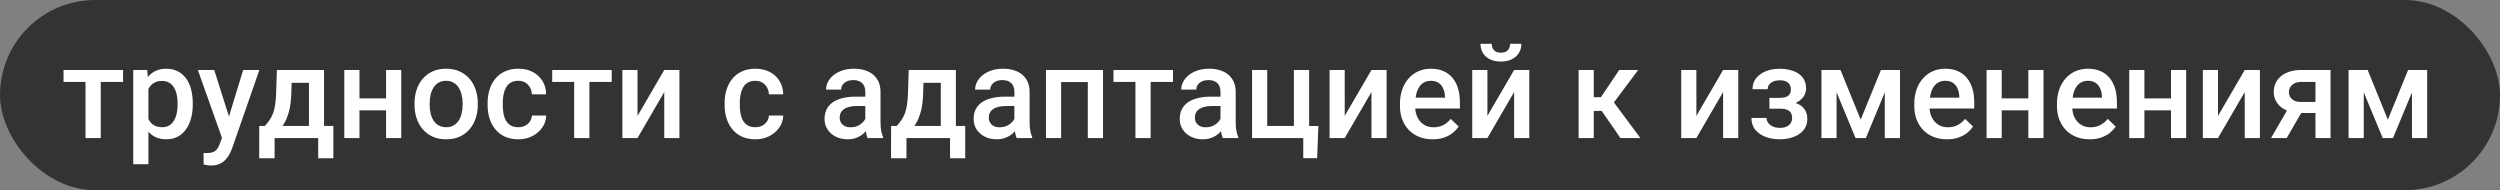 <?xml version="1.0" encoding="UTF-8"?> <svg xmlns="http://www.w3.org/2000/svg" width="815" height="62" viewBox="0 0 815 62" fill="none"><rect x="0" y="0" width="815" height="62" fill="#808080" stroke="none"/><rect width="815" height="62" rx="31" fill="#333333"></rect><path d="M32.838 22.811V45H27.875V22.811H32.838ZM40.118 22.811V26.707H20.718V22.811H40.118ZM48.383 27.076V53.531H43.44V22.811H47.993L48.383 27.076ZM62.841 33.7V34.131C62.841 35.744 62.649 37.241 62.267 38.622C61.898 39.989 61.344 41.185 60.605 42.211C59.881 43.223 58.985 44.009 57.919 44.569C56.852 45.13 55.622 45.41 54.227 45.41C52.847 45.41 51.637 45.157 50.598 44.651C49.572 44.132 48.704 43.4 47.993 42.457C47.282 41.514 46.708 40.406 46.27 39.135C45.847 37.85 45.546 36.441 45.368 34.91V33.249C45.546 31.622 45.847 30.145 46.27 28.819C46.708 27.493 47.282 26.352 47.993 25.395C48.704 24.438 49.572 23.699 50.598 23.18C51.623 22.66 52.819 22.4 54.187 22.4C55.581 22.4 56.818 22.674 57.898 23.221C58.978 23.754 59.888 24.52 60.626 25.518C61.364 26.502 61.918 27.691 62.287 29.086C62.656 30.467 62.841 32.005 62.841 33.7ZM57.898 34.131V33.7C57.898 32.675 57.803 31.725 57.611 30.85C57.42 29.961 57.119 29.182 56.709 28.512C56.299 27.842 55.773 27.322 55.13 26.953C54.501 26.57 53.742 26.379 52.853 26.379C51.978 26.379 51.227 26.529 50.598 26.83C49.969 27.117 49.442 27.52 49.019 28.04C48.595 28.56 48.267 29.168 48.034 29.865C47.802 30.549 47.638 31.294 47.542 32.101V36.079C47.706 37.063 47.986 37.966 48.383 38.786C48.779 39.606 49.34 40.263 50.065 40.755C50.803 41.233 51.746 41.473 52.895 41.473C53.783 41.473 54.542 41.281 55.171 40.898C55.8 40.516 56.312 39.989 56.709 39.319C57.119 38.636 57.42 37.85 57.611 36.961C57.803 36.072 57.898 35.129 57.898 34.131ZM73.238 42.58L79.268 22.811H84.559L75.658 48.384C75.453 48.931 75.186 49.525 74.858 50.168C74.53 50.81 74.1 51.419 73.566 51.993C73.047 52.581 72.397 53.053 71.618 53.408C70.839 53.777 69.895 53.962 68.788 53.962C68.351 53.962 67.927 53.921 67.517 53.839C67.12 53.77 66.744 53.695 66.389 53.613L66.368 49.84C66.505 49.853 66.669 49.867 66.86 49.881C67.065 49.895 67.23 49.901 67.353 49.901C68.173 49.901 68.856 49.799 69.403 49.594C69.95 49.402 70.394 49.088 70.736 48.65C71.092 48.213 71.393 47.625 71.639 46.887L73.238 42.58ZM69.834 22.811L75.105 39.422L75.986 44.631L72.561 45.513L64.502 22.811H69.834ZM90.26 22.811H95.202L94.956 30.624C94.888 32.894 94.628 34.842 94.177 36.469C93.726 38.096 93.138 39.47 92.413 40.591C91.689 41.698 90.868 42.607 89.952 43.318C89.05 44.029 88.1 44.59 87.102 45H85.645V41.103L86.343 41.062C86.931 40.434 87.436 39.805 87.86 39.176C88.298 38.533 88.667 37.829 88.968 37.063C89.269 36.284 89.501 35.375 89.665 34.336C89.843 33.297 89.959 32.06 90.014 30.624L90.26 22.811ZM91.572 22.811H105.641V45H100.719V26.994H91.572V22.811ZM84.518 41.062H108.676V51.603H103.733V45H89.522V51.603H84.497L84.518 41.062ZM127.235 32.08V35.977H115.751V32.08H127.235ZM117.187 22.811V45H112.244V22.811H117.187ZM130.804 22.811V45H125.861V22.811H130.804ZM135.131 34.151V33.68C135.131 32.08 135.363 30.597 135.828 29.23C136.293 27.849 136.963 26.652 137.838 25.641C138.727 24.615 139.807 23.822 141.078 23.262C142.363 22.688 143.812 22.4 145.426 22.4C147.053 22.4 148.502 22.688 149.773 23.262C151.059 23.822 152.146 24.615 153.034 25.641C153.923 26.652 154.6 27.849 155.064 29.23C155.529 30.597 155.762 32.08 155.762 33.68V34.151C155.762 35.751 155.529 37.234 155.064 38.602C154.6 39.969 153.923 41.165 153.034 42.19C152.146 43.202 151.065 43.995 149.794 44.569C148.522 45.13 147.08 45.41 145.467 45.41C143.84 45.41 142.384 45.13 141.099 44.569C139.827 43.995 138.747 43.202 137.858 42.19C136.97 41.165 136.293 39.969 135.828 38.602C135.363 37.234 135.131 35.751 135.131 34.151ZM140.073 33.68V34.151C140.073 35.149 140.176 36.093 140.381 36.981C140.586 37.87 140.907 38.649 141.345 39.319C141.782 39.989 142.343 40.516 143.026 40.898C143.71 41.281 144.523 41.473 145.467 41.473C146.383 41.473 147.176 41.281 147.846 40.898C148.529 40.516 149.09 39.989 149.527 39.319C149.965 38.649 150.286 37.87 150.491 36.981C150.71 36.093 150.819 35.149 150.819 34.151V33.68C150.819 32.695 150.71 31.766 150.491 30.891C150.286 30.002 149.958 29.216 149.507 28.532C149.069 27.849 148.509 27.315 147.825 26.933C147.155 26.536 146.355 26.338 145.426 26.338C144.496 26.338 143.689 26.536 143.006 26.933C142.336 27.315 141.782 27.849 141.345 28.532C140.907 29.216 140.586 30.002 140.381 30.891C140.176 31.766 140.073 32.695 140.073 33.68ZM168.969 41.473C169.775 41.473 170.5 41.315 171.143 41.001C171.799 40.673 172.325 40.222 172.722 39.648C173.132 39.073 173.357 38.41 173.398 37.658H178.054C178.026 39.094 177.603 40.399 176.782 41.575C175.962 42.751 174.875 43.688 173.521 44.385C172.168 45.068 170.671 45.41 169.03 45.41C167.335 45.41 165.858 45.123 164.601 44.549C163.343 43.961 162.297 43.154 161.463 42.129C160.629 41.103 160 39.921 159.576 38.581C159.166 37.241 158.961 35.806 158.961 34.274V33.557C158.961 32.025 159.166 30.59 159.576 29.25C160 27.896 160.629 26.707 161.463 25.682C162.297 24.656 163.343 23.856 164.601 23.282C165.858 22.694 167.328 22.4 169.01 22.4C170.787 22.4 172.346 22.756 173.686 23.467C175.025 24.164 176.078 25.142 176.844 26.399C177.623 27.644 178.026 29.093 178.054 30.747H173.398C173.357 29.927 173.152 29.189 172.783 28.532C172.428 27.862 171.922 27.329 171.266 26.933C170.623 26.536 169.851 26.338 168.948 26.338C167.95 26.338 167.123 26.543 166.467 26.953C165.811 27.35 165.298 27.896 164.929 28.594C164.56 29.277 164.293 30.05 164.129 30.911C163.979 31.759 163.903 32.641 163.903 33.557V34.274C163.903 35.19 163.979 36.079 164.129 36.94C164.279 37.802 164.539 38.574 164.908 39.258C165.291 39.928 165.811 40.468 166.467 40.878C167.123 41.274 167.957 41.473 168.969 41.473ZM192.143 22.811V45H187.18V22.811H192.143ZM199.423 22.811V26.707H180.022V22.811H199.423ZM207.831 37.781L216.547 22.811H221.489V45H216.547V30.009L207.831 45H202.889V22.811H207.831V37.781ZM246.242 41.473C247.049 41.473 247.773 41.315 248.416 41.001C249.072 40.673 249.599 40.222 249.995 39.648C250.405 39.073 250.631 38.41 250.672 37.658H255.327C255.3 39.094 254.876 40.399 254.056 41.575C253.235 42.751 252.148 43.688 250.795 44.385C249.441 45.068 247.944 45.41 246.304 45.41C244.608 45.41 243.132 45.123 241.874 44.549C240.616 43.961 239.57 43.154 238.736 42.129C237.902 41.103 237.273 39.921 236.85 38.581C236.439 37.241 236.234 35.806 236.234 34.274V33.557C236.234 32.025 236.439 30.59 236.85 29.25C237.273 27.896 237.902 26.707 238.736 25.682C239.57 24.656 240.616 23.856 241.874 23.282C243.132 22.694 244.602 22.4 246.283 22.4C248.061 22.4 249.619 22.756 250.959 23.467C252.299 24.164 253.352 25.142 254.117 26.399C254.896 27.644 255.3 29.093 255.327 30.747H250.672C250.631 29.927 250.426 29.189 250.057 28.532C249.701 27.862 249.195 27.329 248.539 26.933C247.896 26.536 247.124 26.338 246.222 26.338C245.224 26.338 244.396 26.543 243.74 26.953C243.084 27.35 242.571 27.896 242.202 28.594C241.833 29.277 241.566 30.05 241.402 30.911C241.252 31.759 241.177 32.641 241.177 33.557V34.274C241.177 35.19 241.252 36.079 241.402 36.94C241.553 37.802 241.812 38.574 242.182 39.258C242.564 39.928 243.084 40.468 243.74 40.878C244.396 41.274 245.23 41.473 246.242 41.473ZM282.09 40.55V29.968C282.09 29.175 281.946 28.491 281.659 27.917C281.372 27.343 280.935 26.898 280.347 26.584C279.772 26.27 279.048 26.112 278.173 26.112C277.366 26.112 276.669 26.249 276.081 26.523C275.493 26.796 275.035 27.165 274.707 27.63C274.379 28.095 274.215 28.621 274.215 29.209H269.293C269.293 28.334 269.505 27.486 269.929 26.666C270.353 25.846 270.968 25.114 271.774 24.472C272.581 23.829 273.545 23.323 274.666 22.954C275.787 22.585 277.045 22.4 278.439 22.4C280.107 22.4 281.584 22.681 282.869 23.241C284.168 23.802 285.187 24.649 285.925 25.784C286.677 26.905 287.053 28.314 287.053 30.009V39.873C287.053 40.885 287.121 41.794 287.258 42.601C287.408 43.394 287.62 44.084 287.894 44.672V45H282.828C282.596 44.467 282.411 43.79 282.274 42.97C282.151 42.136 282.09 41.329 282.09 40.55ZM282.808 31.506L282.849 34.562H279.301C278.385 34.562 277.578 34.65 276.881 34.828C276.184 34.992 275.603 35.238 275.138 35.566C274.673 35.895 274.324 36.291 274.092 36.756C273.859 37.221 273.743 37.747 273.743 38.335C273.743 38.923 273.88 39.463 274.153 39.955C274.427 40.434 274.823 40.81 275.343 41.083C275.876 41.356 276.519 41.493 277.271 41.493C278.282 41.493 279.164 41.288 279.916 40.878C280.682 40.454 281.283 39.941 281.721 39.34C282.158 38.725 282.391 38.144 282.418 37.597L284.018 39.791C283.854 40.352 283.573 40.953 283.177 41.596C282.78 42.238 282.261 42.853 281.618 43.441C280.989 44.016 280.23 44.487 279.342 44.856C278.467 45.226 277.455 45.41 276.307 45.41C274.857 45.41 273.565 45.123 272.431 44.549C271.296 43.961 270.407 43.175 269.765 42.19C269.122 41.192 268.801 40.065 268.801 38.807C268.801 37.631 269.02 36.592 269.457 35.69C269.908 34.773 270.564 34.008 271.426 33.393C272.301 32.777 273.367 32.312 274.625 31.998C275.883 31.67 277.318 31.506 278.932 31.506H282.808ZM296.24 22.811H301.183L300.937 30.624C300.868 32.894 300.608 34.842 300.157 36.469C299.706 38.096 299.118 39.47 298.394 40.591C297.669 41.698 296.849 42.607 295.933 43.318C295.03 44.029 294.08 44.59 293.082 45H291.626V41.103L292.323 41.062C292.911 40.434 293.417 39.805 293.841 39.176C294.278 38.533 294.647 37.829 294.948 37.063C295.249 36.284 295.481 35.375 295.646 34.336C295.823 33.297 295.939 32.06 295.994 30.624L296.24 22.811ZM297.553 22.811H311.621V45H306.699V26.994H297.553V22.811ZM290.498 41.062H314.656V51.603H309.714V45H295.502V51.603H290.478L290.498 41.062ZM330.693 40.55V29.968C330.693 29.175 330.55 28.491 330.263 27.917C329.976 27.343 329.538 26.898 328.95 26.584C328.376 26.27 327.651 26.112 326.776 26.112C325.97 26.112 325.272 26.249 324.685 26.523C324.097 26.796 323.639 27.165 323.311 27.63C322.982 28.095 322.818 28.621 322.818 29.209H317.896C317.896 28.334 318.108 27.486 318.532 26.666C318.956 25.846 319.571 25.114 320.378 24.472C321.185 23.829 322.148 23.323 323.27 22.954C324.391 22.585 325.648 22.4 327.043 22.4C328.711 22.4 330.188 22.681 331.473 23.241C332.771 23.802 333.79 24.649 334.528 25.784C335.28 26.905 335.656 28.314 335.656 30.009V39.873C335.656 40.885 335.725 41.794 335.861 42.601C336.012 43.394 336.224 44.084 336.497 44.672V45H331.432C331.199 44.467 331.015 43.79 330.878 42.97C330.755 42.136 330.693 41.329 330.693 40.55ZM331.411 31.506L331.452 34.562H327.904C326.988 34.562 326.182 34.65 325.484 34.828C324.787 34.992 324.206 35.238 323.741 35.566C323.276 35.895 322.928 36.291 322.695 36.756C322.463 37.221 322.347 37.747 322.347 38.335C322.347 38.923 322.483 39.463 322.757 39.955C323.03 40.434 323.427 40.81 323.946 41.083C324.479 41.356 325.122 41.493 325.874 41.493C326.886 41.493 327.768 41.288 328.52 40.878C329.285 40.454 329.887 39.941 330.324 39.34C330.762 38.725 330.994 38.144 331.021 37.597L332.621 39.791C332.457 40.352 332.177 40.953 331.78 41.596C331.384 42.238 330.864 42.853 330.222 43.441C329.593 44.016 328.834 44.487 327.945 44.856C327.07 45.226 326.059 45.41 324.91 45.41C323.461 45.41 322.169 45.123 321.034 44.549C319.899 43.961 319.011 43.175 318.368 42.19C317.726 41.192 317.404 40.065 317.404 38.807C317.404 37.631 317.623 36.592 318.061 35.69C318.512 34.773 319.168 34.008 320.029 33.393C320.904 32.777 321.971 32.312 323.229 31.998C324.486 31.67 325.922 31.506 327.535 31.506H331.411ZM355.713 22.811V26.748H344.762V22.811H355.713ZM345.931 22.811V45H340.988V22.811H345.931ZM359.589 22.811V45H354.626V22.811H359.589ZM375.113 22.811V45H370.15V22.811H375.113ZM382.394 22.811V26.707H362.993V22.811H382.394ZM397.877 40.55V29.968C397.877 29.175 397.733 28.491 397.446 27.917C397.159 27.343 396.722 26.898 396.134 26.584C395.56 26.27 394.835 26.112 393.96 26.112C393.153 26.112 392.456 26.249 391.868 26.523C391.28 26.796 390.822 27.165 390.494 27.63C390.166 28.095 390.002 28.621 390.002 29.209H385.08C385.08 28.334 385.292 27.486 385.716 26.666C386.14 25.846 386.755 25.114 387.562 24.472C388.368 23.829 389.332 23.323 390.453 22.954C391.574 22.585 392.832 22.4 394.227 22.4C395.895 22.4 397.371 22.681 398.656 23.241C399.955 23.802 400.974 24.649 401.712 25.784C402.464 26.905 402.84 28.314 402.84 30.009V39.873C402.84 40.885 402.908 41.794 403.045 42.601C403.195 43.394 403.407 44.084 403.681 44.672V45H398.615C398.383 44.467 398.198 43.79 398.062 42.97C397.938 42.136 397.877 41.329 397.877 40.55ZM398.595 31.506L398.636 34.562H395.088C394.172 34.562 393.365 34.65 392.668 34.828C391.971 34.992 391.39 35.238 390.925 35.566C390.46 35.895 390.111 36.291 389.879 36.756C389.646 37.221 389.53 37.747 389.53 38.335C389.53 38.923 389.667 39.463 389.94 39.955C390.214 40.434 390.61 40.81 391.13 41.083C391.663 41.356 392.306 41.493 393.058 41.493C394.069 41.493 394.951 41.288 395.703 40.878C396.469 40.454 397.07 39.941 397.508 39.34C397.945 38.725 398.178 38.144 398.205 37.597L399.805 39.791C399.641 40.352 399.36 40.953 398.964 41.596C398.567 42.238 398.048 42.853 397.405 43.441C396.776 44.016 396.018 44.487 395.129 44.856C394.254 45.226 393.242 45.41 392.094 45.41C390.645 45.41 389.353 45.123 388.218 44.549C387.083 43.961 386.194 43.175 385.552 42.19C384.909 41.192 384.588 40.065 384.588 38.807C384.588 37.631 384.807 36.592 385.244 35.69C385.695 34.773 386.352 34.008 387.213 33.393C388.088 32.777 389.154 32.312 390.412 31.998C391.67 31.67 393.105 31.506 394.719 31.506H398.595ZM408.172 45V22.811H413.114V41.062H421.81V22.811H426.772V45H408.172ZM429.787 41.083L429.397 51.583H424.865V45H422.199V41.083H429.787ZM438.38 37.781L447.096 22.811H452.038V45H447.096V30.009L438.38 45H433.438V22.811H438.38V37.781ZM467.05 45.41C465.409 45.41 463.926 45.144 462.6 44.61C461.287 44.063 460.166 43.305 459.236 42.334C458.32 41.363 457.616 40.222 457.124 38.909C456.632 37.597 456.386 36.182 456.386 34.664V33.844C456.386 32.107 456.639 30.535 457.145 29.127C457.65 27.719 458.354 26.516 459.257 25.518C460.159 24.506 461.226 23.733 462.456 23.2C463.687 22.667 465.02 22.4 466.455 22.4C468.041 22.4 469.429 22.667 470.618 23.2C471.808 23.733 472.792 24.485 473.571 25.456C474.364 26.413 474.952 27.555 475.335 28.881C475.731 30.207 475.93 31.67 475.93 33.27V35.382H458.785V31.834H471.049V31.444C471.021 30.556 470.844 29.722 470.516 28.942C470.201 28.163 469.716 27.534 469.06 27.056C468.403 26.577 467.528 26.338 466.435 26.338C465.614 26.338 464.883 26.516 464.24 26.871C463.611 27.213 463.085 27.712 462.661 28.368C462.237 29.024 461.909 29.817 461.677 30.747C461.458 31.663 461.349 32.695 461.349 33.844V34.664C461.349 35.635 461.479 36.537 461.738 37.371C462.012 38.191 462.408 38.909 462.928 39.524C463.447 40.14 464.076 40.625 464.814 40.98C465.553 41.322 466.394 41.493 467.337 41.493C468.526 41.493 469.586 41.254 470.516 40.775C471.445 40.297 472.252 39.62 472.936 38.745L475.54 41.268C475.062 41.965 474.439 42.635 473.674 43.277C472.908 43.906 471.972 44.419 470.864 44.815C469.771 45.212 468.499 45.41 467.05 45.41ZM484.892 37.781L493.607 22.811H498.55V45H493.607V30.009L484.892 45H479.949V22.811H484.892V37.781ZM492.295 14.279H495.966C495.966 15.414 495.692 16.419 495.146 17.294C494.612 18.155 493.847 18.832 492.849 19.324C491.864 19.816 490.688 20.062 489.321 20.062C487.257 20.062 485.623 19.529 484.42 18.463C483.23 17.383 482.636 15.988 482.636 14.279H486.307C486.307 15.045 486.532 15.722 486.983 16.31C487.448 16.884 488.228 17.171 489.321 17.171C490.401 17.171 491.167 16.884 491.618 16.31C492.069 15.722 492.295 15.045 492.295 14.279ZM519.57 22.811V45H514.628V22.811H519.57ZM534.049 22.811L524.062 36.161H518.422L517.766 31.69H521.888L527.876 22.811H534.049ZM528.266 45L521.58 35.32L525.477 32.511L534.767 45H528.266ZM553.019 37.781L561.734 22.811H566.677V45H561.734V30.009L553.019 45H548.076V22.811H553.019V37.781ZM581.094 34.398H576.828V31.895H580.273C581.148 31.895 581.846 31.779 582.365 31.547C582.898 31.314 583.274 30.993 583.493 30.583C583.726 30.159 583.842 29.667 583.842 29.106C583.842 28.614 583.726 28.149 583.493 27.712C583.274 27.261 582.898 26.892 582.365 26.605C581.832 26.317 581.107 26.174 580.191 26.174C579.439 26.174 578.763 26.297 578.161 26.543C577.573 26.789 577.108 27.131 576.767 27.568C576.425 28.006 576.254 28.512 576.254 29.086H571.312C571.312 27.705 571.701 26.516 572.48 25.518C573.273 24.52 574.333 23.754 575.659 23.221C576.985 22.688 578.441 22.421 580.027 22.421C581.381 22.421 582.598 22.564 583.678 22.852C584.758 23.125 585.674 23.535 586.426 24.082C587.191 24.615 587.772 25.285 588.169 26.092C588.579 26.885 588.784 27.808 588.784 28.86C588.784 29.612 588.606 30.323 588.251 30.993C587.896 31.663 587.383 32.258 586.713 32.777C586.043 33.283 585.229 33.68 584.272 33.967C583.329 34.254 582.27 34.398 581.094 34.398ZM576.828 32.962H581.094C582.406 32.962 583.568 33.092 584.58 33.352C585.592 33.598 586.439 33.967 587.123 34.459C587.807 34.951 588.319 35.56 588.661 36.284C589.017 36.995 589.194 37.815 589.194 38.745C589.194 39.784 588.969 40.721 588.518 41.555C588.08 42.375 587.451 43.072 586.631 43.647C585.824 44.221 584.86 44.658 583.739 44.959C582.618 45.26 581.381 45.41 580.027 45.41C578.551 45.41 577.115 45.164 575.721 44.672C574.34 44.18 573.198 43.421 572.296 42.395C571.407 41.356 570.963 40.037 570.963 38.438H575.905C575.905 38.998 576.076 39.524 576.418 40.017C576.76 40.509 577.252 40.912 577.895 41.227C578.537 41.527 579.31 41.678 580.212 41.678C581.142 41.678 581.9 41.534 582.488 41.247C583.076 40.946 583.514 40.557 583.801 40.078C584.088 39.586 584.231 39.066 584.231 38.52C584.231 37.781 584.088 37.187 583.801 36.735C583.514 36.284 583.076 35.956 582.488 35.751C581.9 35.532 581.162 35.423 580.273 35.423H576.828V32.962ZM606.585 39.012L613.188 22.811H617.475L608.267 45H604.903L595.716 22.811H600.002L606.585 39.012ZM598.73 22.811V45H593.788V22.811H598.73ZM614.439 45V22.811H619.402V45H614.439ZM634.722 45.41C633.081 45.41 631.598 45.144 630.271 44.61C628.959 44.063 627.838 43.305 626.908 42.334C625.992 41.363 625.288 40.222 624.796 38.909C624.304 37.597 624.058 36.182 624.058 34.664V33.844C624.058 32.107 624.311 30.535 624.816 29.127C625.322 27.719 626.026 26.516 626.929 25.518C627.831 24.506 628.897 23.733 630.128 23.2C631.358 22.667 632.691 22.4 634.127 22.4C635.713 22.4 637.101 22.667 638.29 23.2C639.479 23.733 640.464 24.485 641.243 25.456C642.036 26.413 642.624 27.555 643.007 28.881C643.403 30.207 643.602 31.67 643.602 33.27V35.382H626.457V31.834H638.721V31.444C638.693 30.556 638.516 29.722 638.188 28.942C637.873 28.163 637.388 27.534 636.731 27.056C636.075 26.577 635.2 26.338 634.106 26.338C633.286 26.338 632.555 26.516 631.912 26.871C631.283 27.213 630.757 27.712 630.333 28.368C629.909 29.024 629.581 29.817 629.349 30.747C629.13 31.663 629.021 32.695 629.021 33.844V34.664C629.021 35.635 629.15 36.537 629.41 37.371C629.684 38.191 630.08 38.909 630.6 39.524C631.119 40.14 631.748 40.625 632.486 40.98C633.225 41.322 634.065 41.493 635.009 41.493C636.198 41.493 637.258 41.254 638.188 40.775C639.117 40.297 639.924 39.62 640.607 38.745L643.212 41.268C642.733 41.965 642.111 42.635 641.346 43.277C640.58 43.906 639.644 44.419 638.536 44.815C637.442 45.212 636.171 45.41 634.722 45.41ZM662.612 32.08V35.977H651.128V32.08H662.612ZM652.563 22.811V45H647.621V22.811H652.563ZM666.181 22.811V45H661.238V22.811H666.181ZM681.233 45.41C679.593 45.41 678.109 45.144 676.783 44.61C675.471 44.063 674.35 43.305 673.42 42.334C672.504 41.363 671.8 40.222 671.308 38.909C670.815 37.597 670.569 36.182 670.569 34.664V33.844C670.569 32.107 670.822 30.535 671.328 29.127C671.834 27.719 672.538 26.516 673.44 25.518C674.343 24.506 675.409 23.733 676.64 23.2C677.87 22.667 679.203 22.4 680.639 22.4C682.225 22.4 683.612 22.667 684.802 23.2C685.991 23.733 686.976 24.485 687.755 25.456C688.548 26.413 689.136 27.555 689.519 28.881C689.915 30.207 690.113 31.67 690.113 33.27V35.382H672.969V31.834H685.232V31.444C685.205 30.556 685.027 29.722 684.699 28.942C684.385 28.163 683.899 27.534 683.243 27.056C682.587 26.577 681.712 26.338 680.618 26.338C679.798 26.338 679.066 26.516 678.424 26.871C677.795 27.213 677.269 27.712 676.845 28.368C676.421 29.024 676.093 29.817 675.86 30.747C675.642 31.663 675.532 32.695 675.532 33.844V34.664C675.532 35.635 675.662 36.537 675.922 37.371C676.195 38.191 676.592 38.909 677.111 39.524C677.631 40.14 678.26 40.625 678.998 40.98C679.736 41.322 680.577 41.493 681.521 41.493C682.71 41.493 683.77 41.254 684.699 40.775C685.629 40.297 686.436 39.62 687.119 38.745L689.724 41.268C689.245 41.965 688.623 42.635 687.857 43.277C687.092 43.906 686.155 44.419 685.048 44.815C683.954 45.212 682.683 45.41 681.233 45.41ZM709.124 32.08V35.977H697.64V32.08H709.124ZM699.075 22.811V45H694.133V22.811H699.075ZM712.692 22.811V45H707.75V22.811H712.692ZM723.069 37.781L731.785 22.811H736.728V45H731.785V30.009L723.069 45H718.127V22.811H723.069V37.781ZM746.633 34.151H751.76L745.464 45H740.357L746.633 34.151ZM750.242 22.811H759.758V45H754.836V26.707H750.242C749.312 26.707 748.547 26.871 747.945 27.199C747.344 27.514 746.899 27.931 746.612 28.45C746.325 28.956 746.182 29.476 746.182 30.009C746.182 30.542 746.312 31.055 746.571 31.547C746.845 32.039 747.262 32.442 747.822 32.757C748.396 33.071 749.114 33.228 749.976 33.228H756.497V36.838H749.976C748.608 36.838 747.385 36.667 746.305 36.325C745.225 35.97 744.309 35.484 743.557 34.869C742.805 34.24 742.23 33.509 741.834 32.675C741.438 31.827 741.239 30.904 741.239 29.906C741.239 28.881 741.444 27.938 741.854 27.076C742.265 26.215 742.853 25.463 743.618 24.82C744.397 24.178 745.341 23.686 746.448 23.344C747.569 22.988 748.834 22.811 750.242 22.811ZM778.44 39.012L785.044 22.811H789.33L780.122 45H776.759L767.571 22.811H771.857L778.44 39.012ZM770.586 22.811V45H765.644V22.811H770.586ZM786.295 45V22.811H791.258V45H786.295Z" fill="white"></path></svg> 
